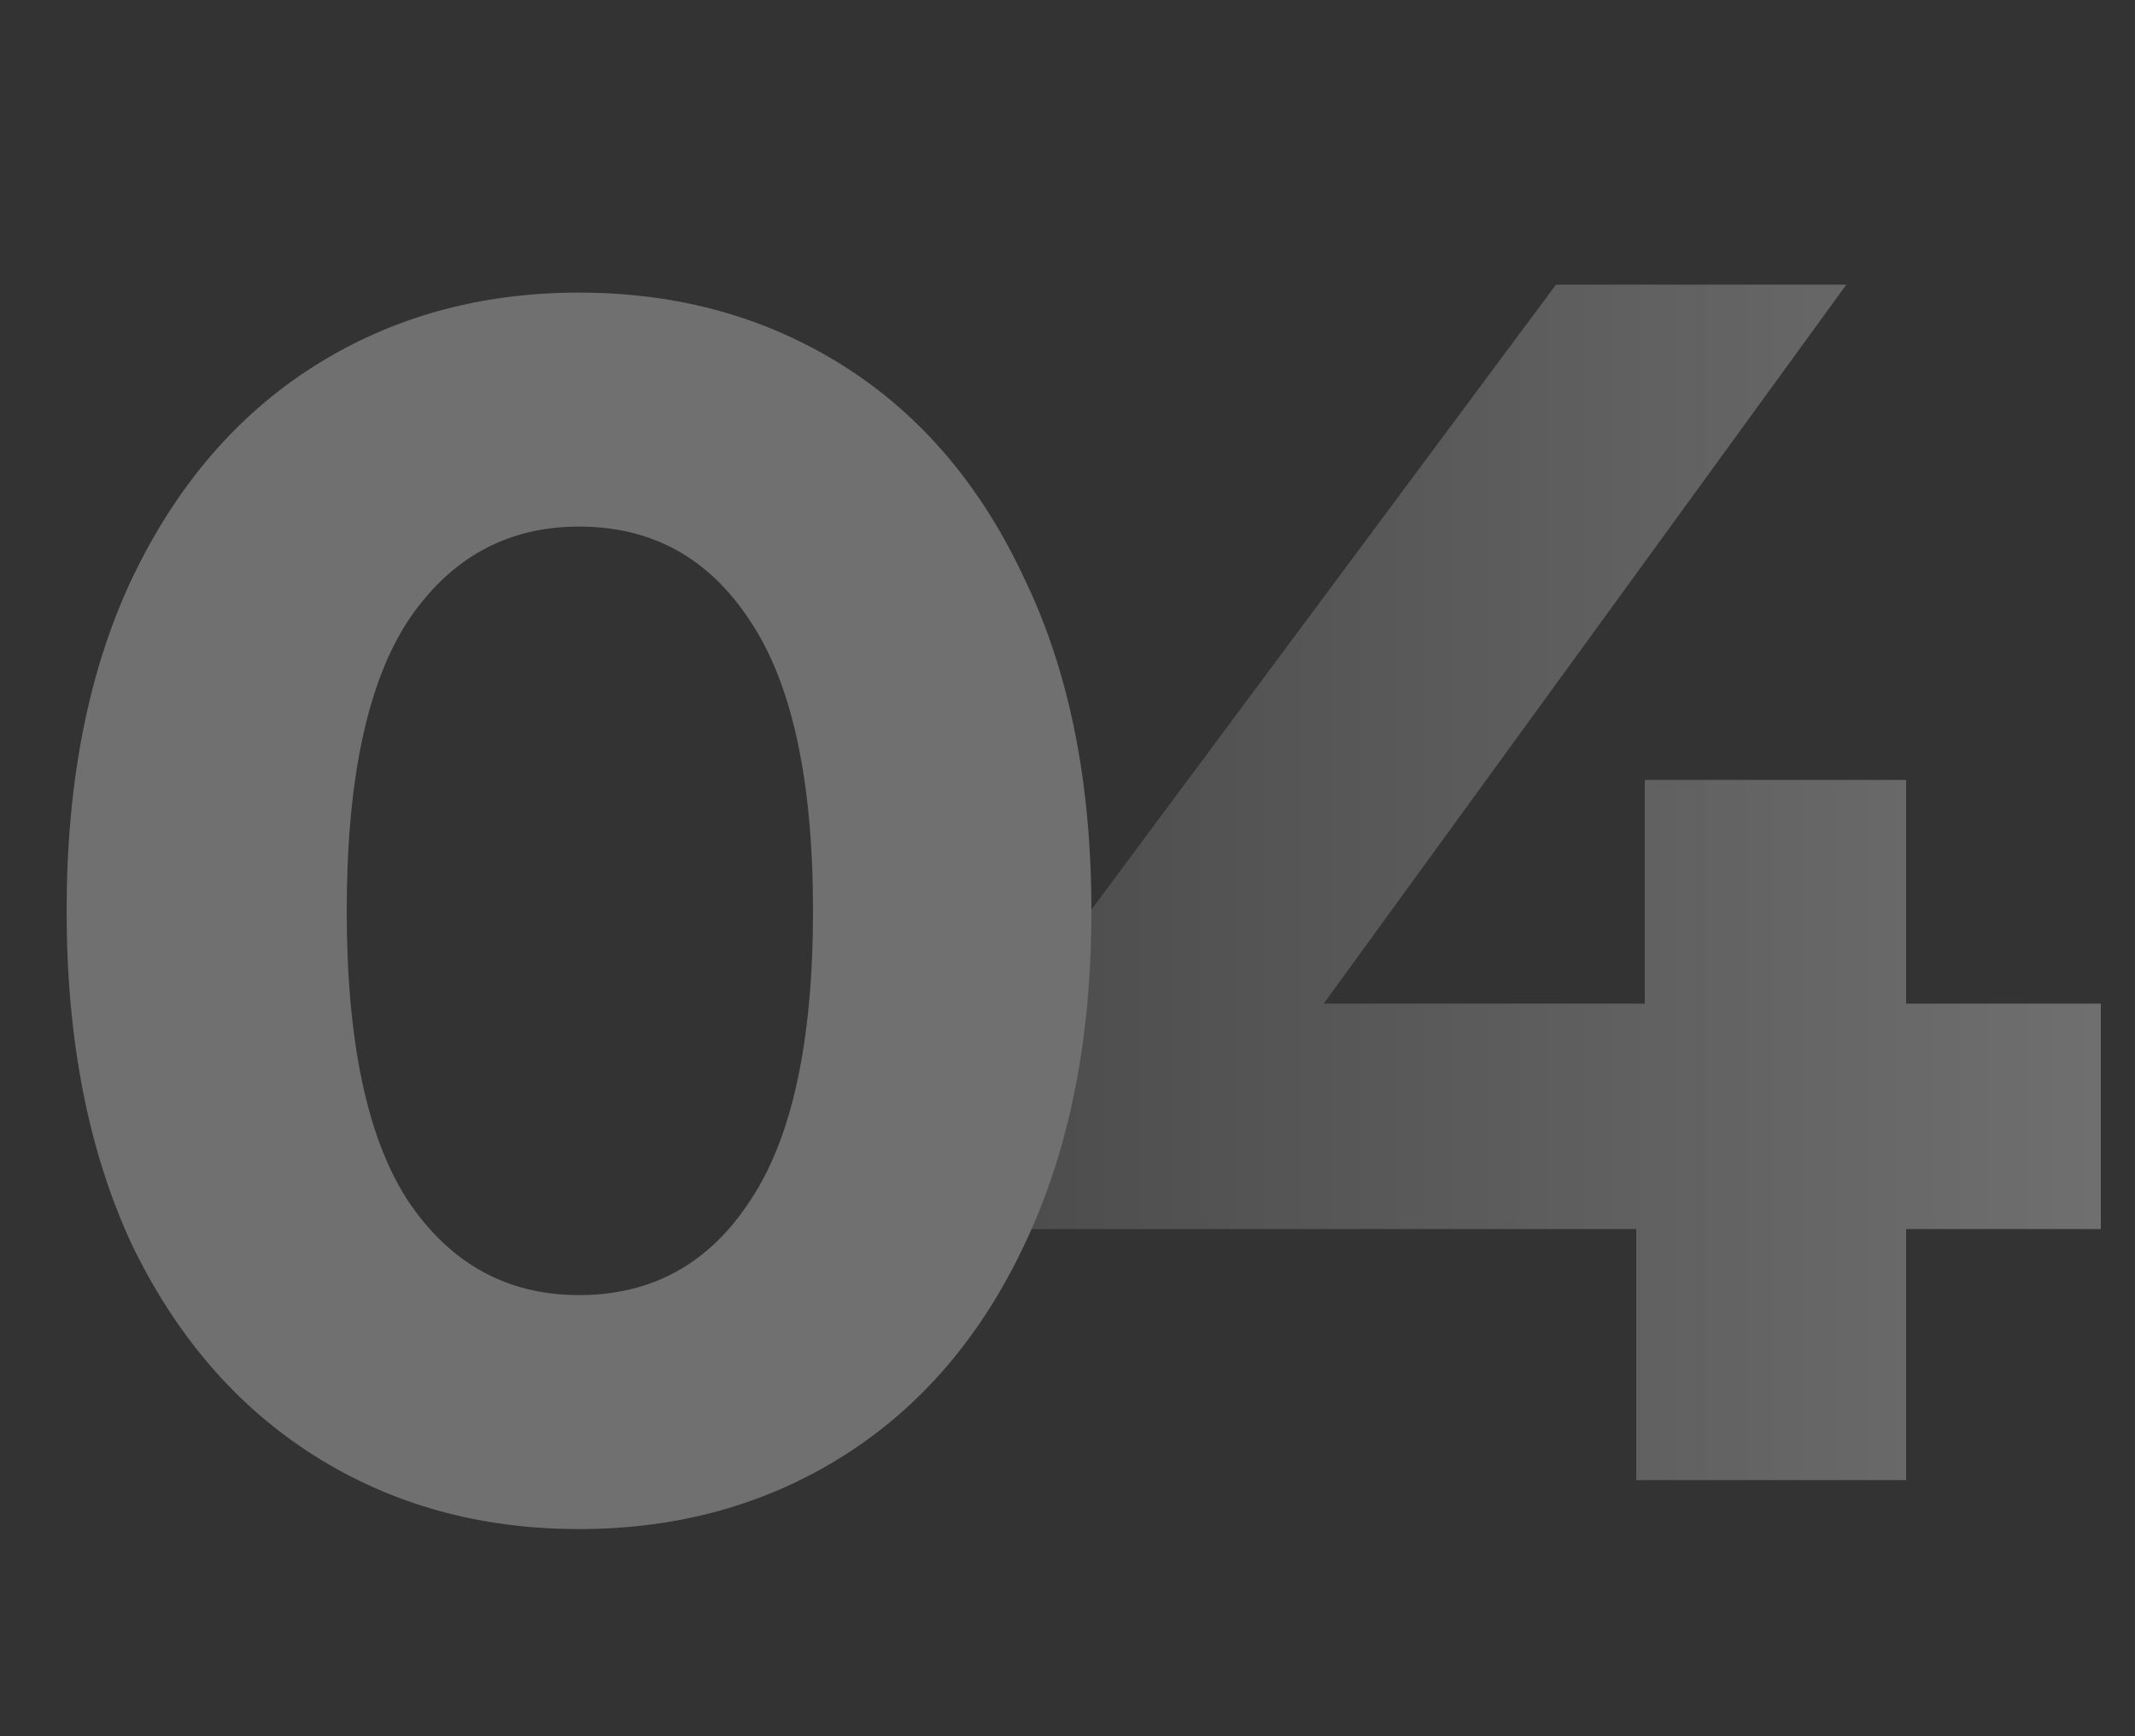 <?xml version="1.0" encoding="UTF-8"?> <svg xmlns="http://www.w3.org/2000/svg" width="75" height="61" viewBox="0 0 75 61" fill="none"><rect x="0" y="0" width="75" height="61" fill="#333333" stroke="none"/><g opacity="0.3"><path d="M73.8 43.18H66.96V52H57.48V43.18H34.86V36.64L54.66 10H64.86L46.5 35.26H57.78V27.4H66.96V35.26H73.8V43.18Z" fill="url(#paint0_linear_3_1333)"></path><path d="M20.34 53.72C16.86 53.72 13.76 52.86 11.04 51.14C8.32 49.42 6.18 46.94 4.62 43.7C3.1 40.42 2.34 36.52 2.34 32C2.34 27.48 3.1 23.6 4.62 20.36C6.18 17.08 8.32 14.58 11.04 12.86C13.76 11.14 16.86 10.28 20.34 10.28C23.82 10.28 26.92 11.14 29.64 12.86C32.36 14.58 34.48 17.08 36 20.36C37.56 23.6 38.34 27.48 38.34 32C38.34 36.52 37.56 40.42 36 43.7C34.48 46.94 32.36 49.42 29.64 51.14C26.92 52.86 23.82 53.72 20.34 53.72ZM20.34 45.5C22.9 45.5 24.9 44.4 26.34 42.2C27.82 40 28.56 36.6 28.56 32C28.56 27.4 27.82 24 26.34 21.8C24.9 19.6 22.9 18.5 20.34 18.5C17.82 18.5 15.82 19.6 14.34 21.8C12.9 24 12.18 27.4 12.18 32C12.18 36.6 12.9 40 14.34 42.2C15.82 44.4 17.82 45.5 20.34 45.5Z" fill="white"></path></g><defs><linearGradient id="paint0_linear_3_1333" x1="75" y1="30" x2="33" y2="30" gradientUnits="userSpaceOnUse"><stop stop-color="white"></stop><stop offset="1" stop-color="#808080"></stop></linearGradient></defs></svg> 